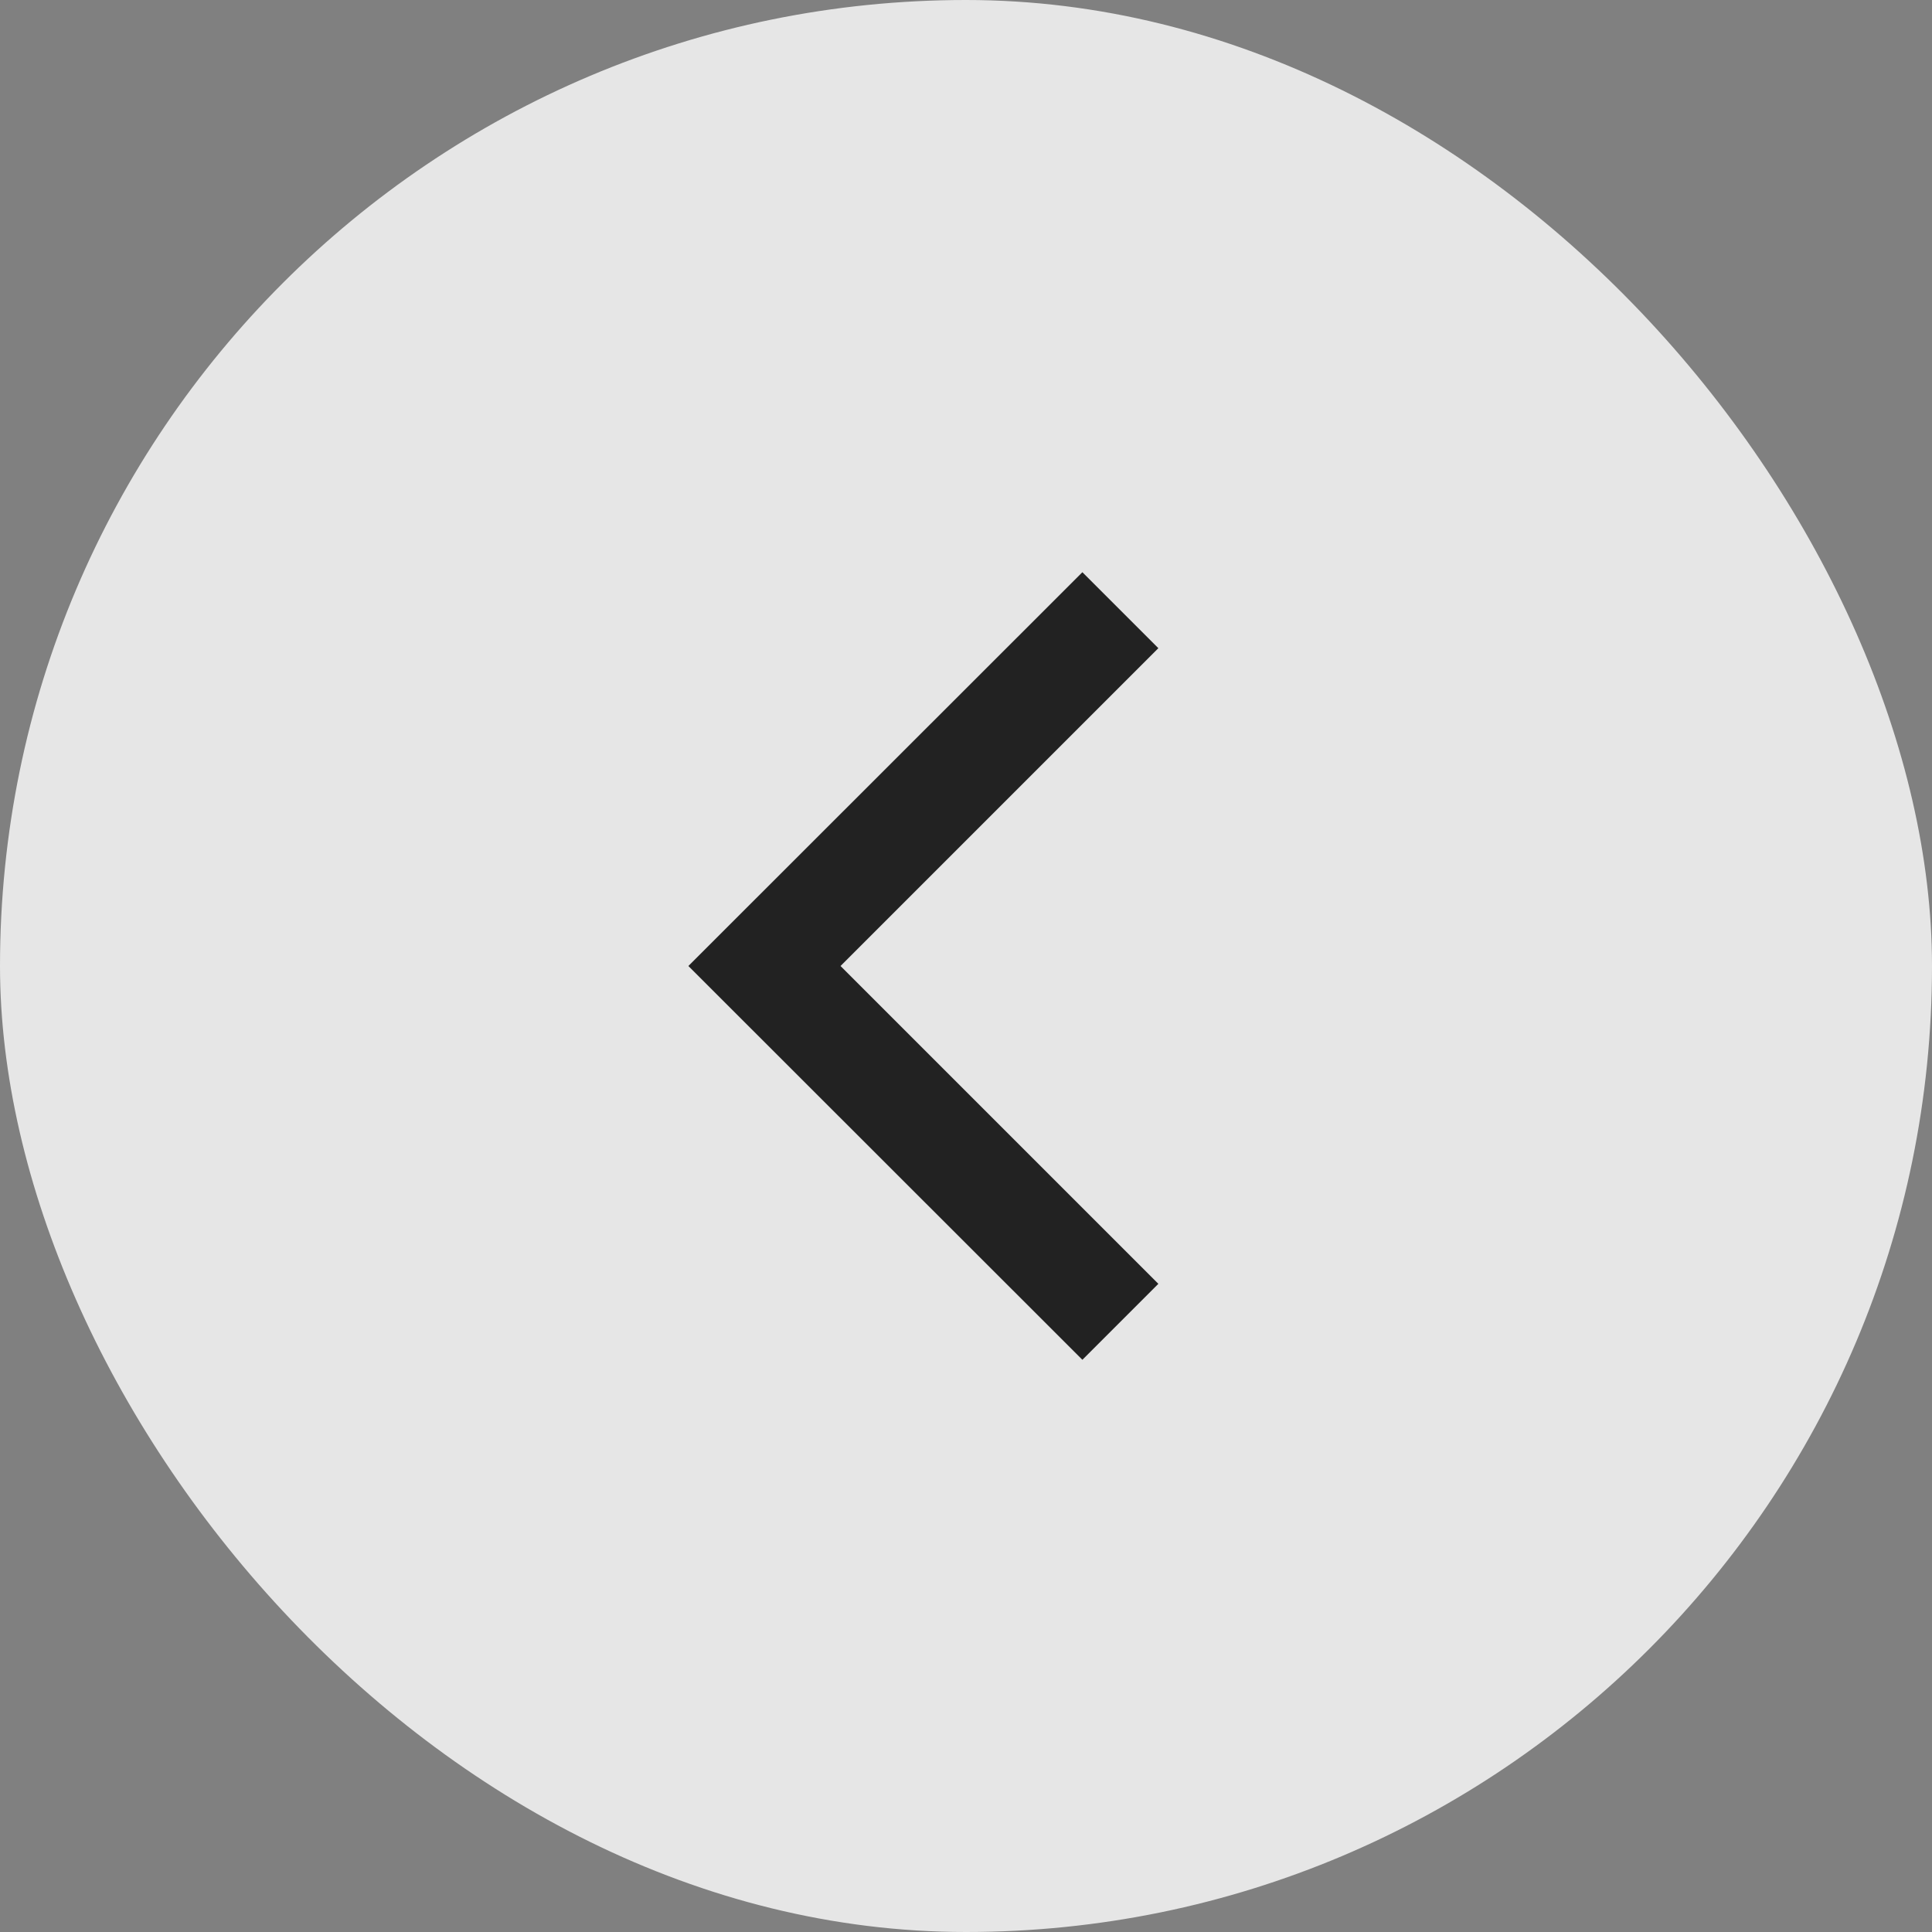 <svg width="50" height="50" viewBox="0 0 50 50" fill="none" xmlns="http://www.w3.org/2000/svg">
<rect x="0" y="0" width="50" height="50" fill="#808080" stroke="none"/>
<rect width="50" height="50" rx="25" fill="white" fill-opacity="0.8"/>
<mask id="mask0_37_626" style="mask-type:alpha" maskUnits="userSpaceOnUse" x="12" y="13" width="24" height="24">
<rect x="12" y="13" width="24" height="24" fill="#D9D9D9"/>
</mask>
<g mask="url(#mask0_37_626)">
<path d="M28.012 35.191L17.815 25L28.012 14.809L29.978 16.775L21.753 25L29.978 33.225L28.012 35.191Z" fill="#222222"/>
</g>
</svg>
